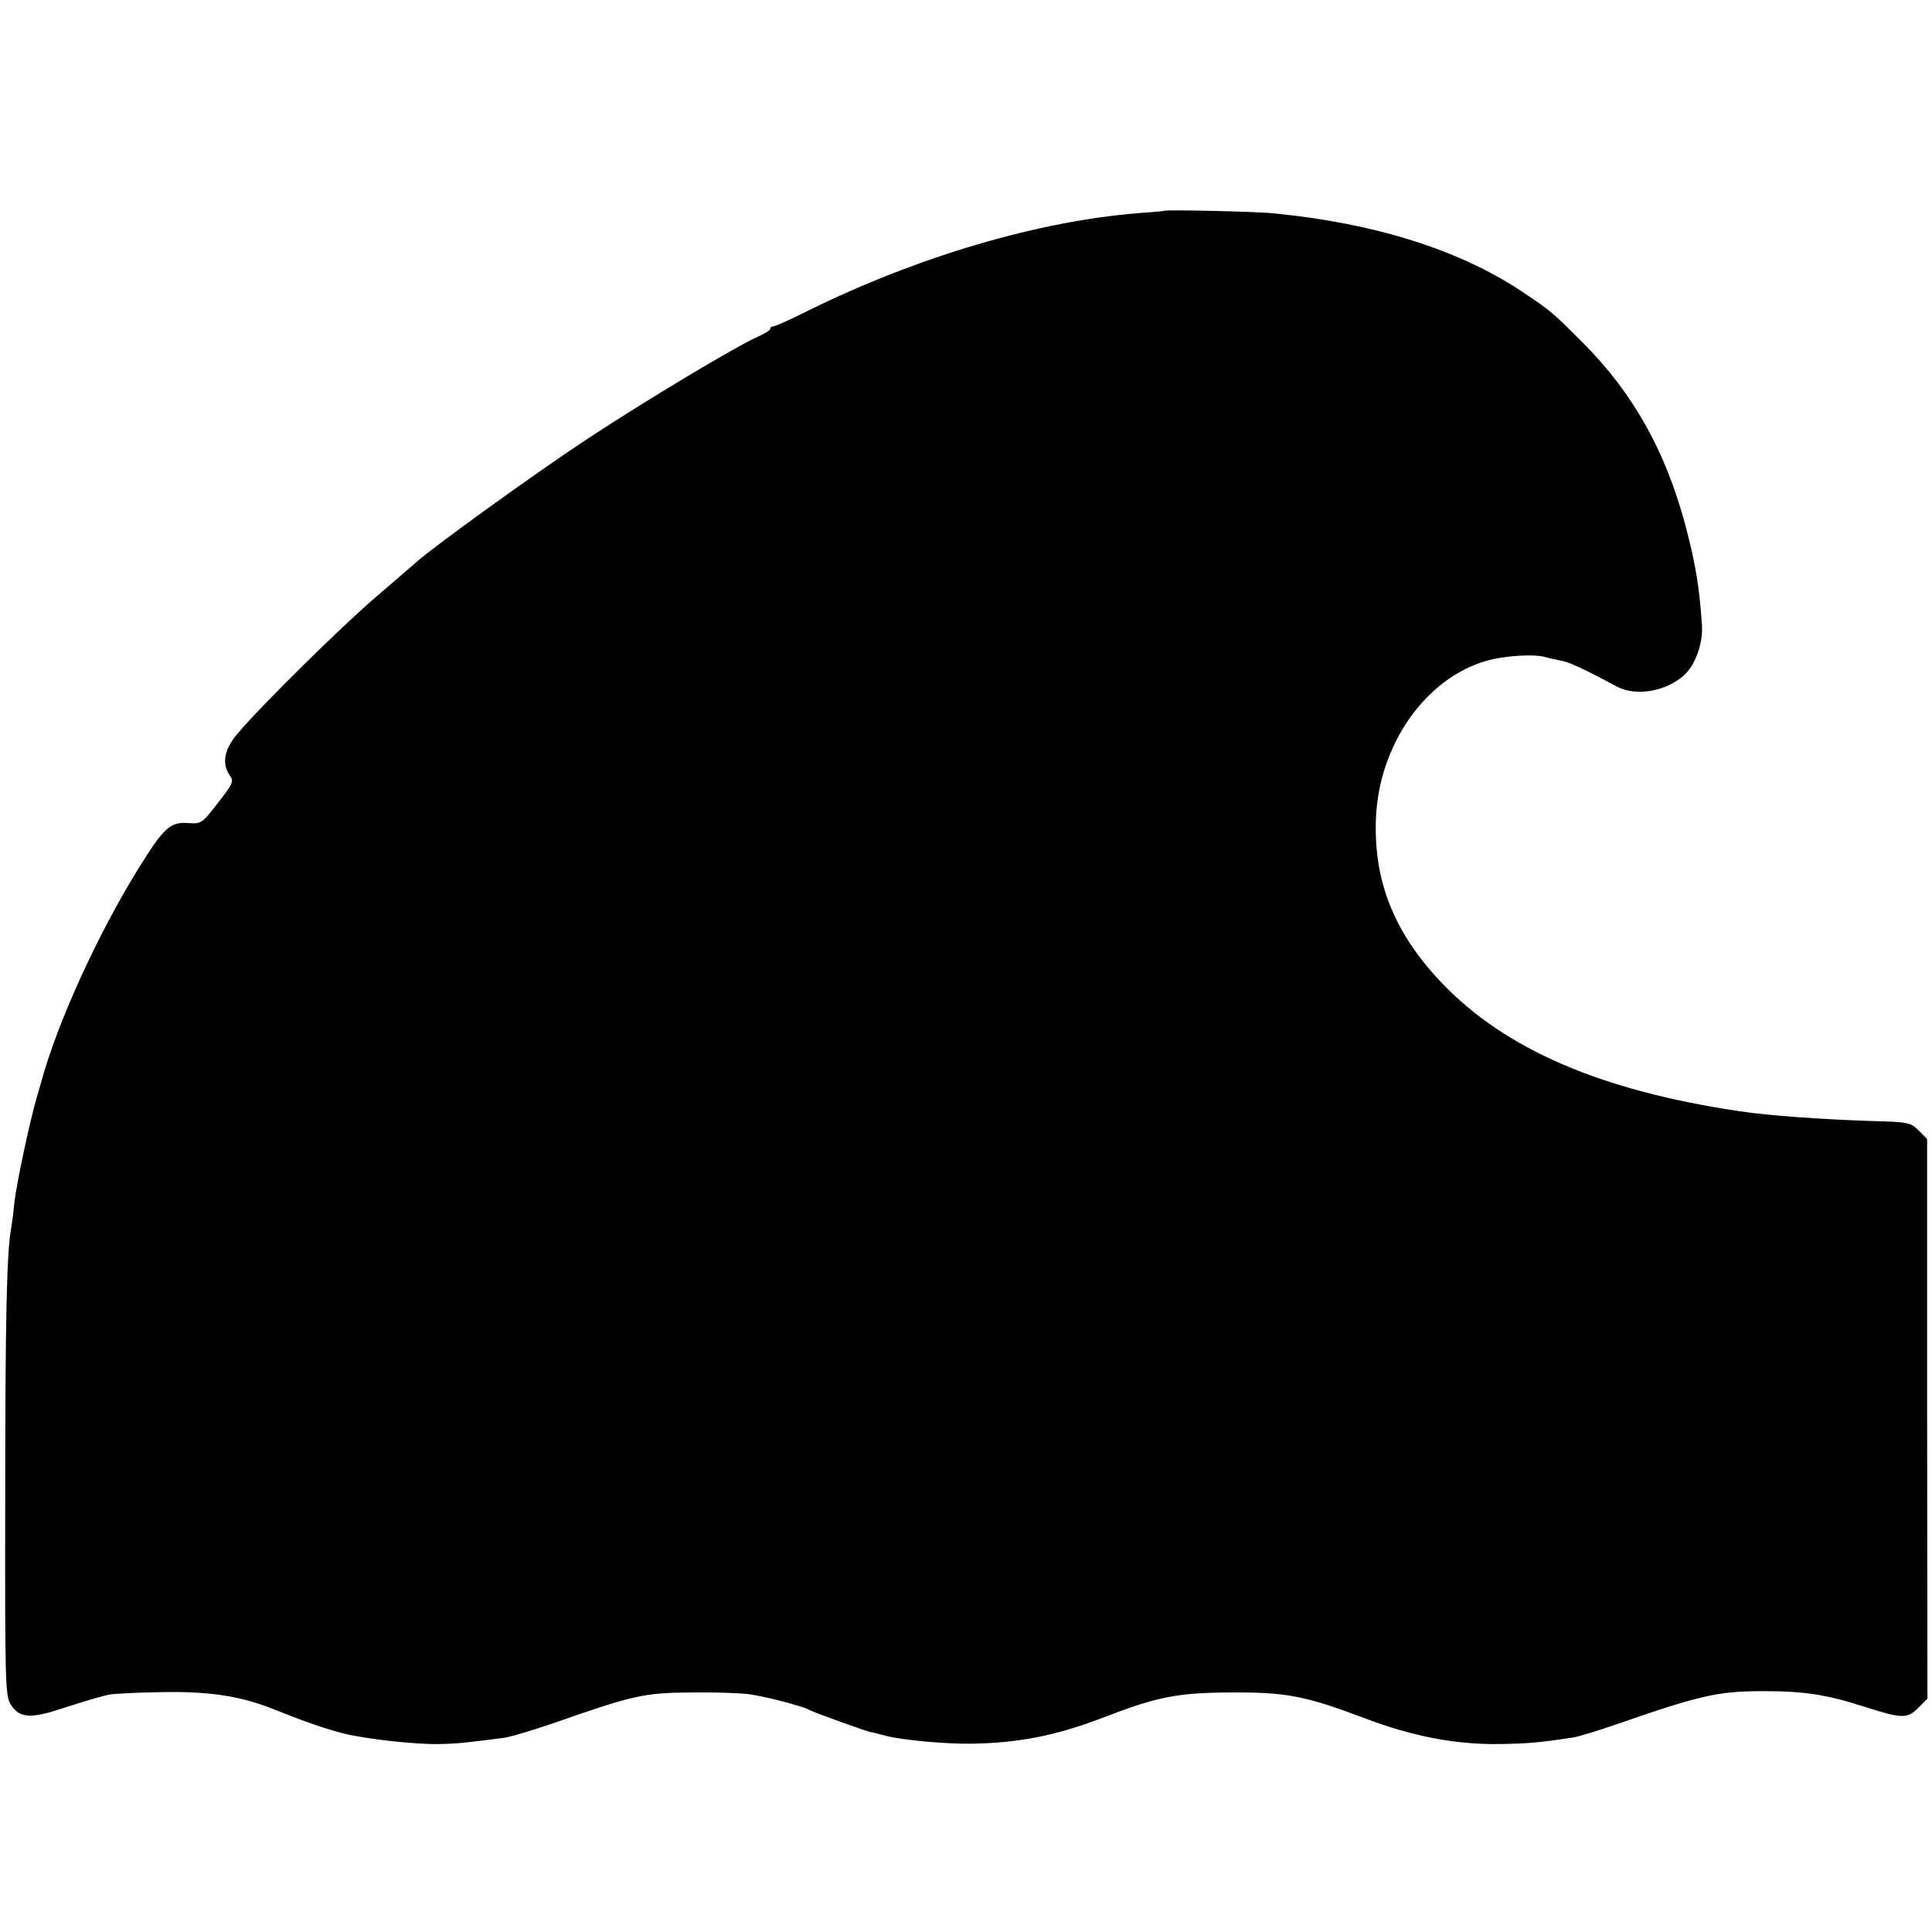 <?xml version="1.0" standalone="no"?>
<!DOCTYPE svg PUBLIC "-//W3C//DTD SVG 20010904//EN"
 "http://www.w3.org/TR/2001/REC-SVG-20010904/DTD/svg10.dtd">
<svg version="1.0" xmlns="http://www.w3.org/2000/svg"
 width="592pt" height="592pt" viewBox="0 0 592 592"
 preserveAspectRatio="xMidYMid meet">
<g transform="translate(0,592) scale(0.1,-0.1)"
fill="#000000" stroke="none">
<path d="M3567 5274 c-1 -1 -36 -4 -77 -7 -306 -24 -674 -132 -1010 -297 -55
-28 -105 -50 -110 -50 -6 0 -10 -3 -10 -8 0 -4 -15 -13 -32 -21 -66 -28 -348
-197 -533 -319 -156 -103 -476 -334 -521 -376 -7 -6 -62 -54 -123 -106 -107
-92 -349 -330 -424 -419 -40 -47 -48 -91 -23 -127 13 -18 10 -25 -36 -84 -49
-63 -51 -65 -92 -62 -54 4 -74 -14 -151 -138 -126 -203 -251 -477 -300 -660
-1 -3 -7 -23 -13 -45 -21 -72 -61 -259 -68 -320 -3 -33 -8 -69 -10 -80 -13
-67 -18 -269 -18 -816 -1 -570 0 -617 17 -642 26 -41 59 -44 151 -14 81 26
105 33 148 44 13 3 86 7 163 8 144 3 242 -12 340 -51 90 -36 151 -58 215 -75
65 -17 225 -35 296 -33 56 1 83 4 198 19 22 3 91 24 155 46 243 85 274 92 421
93 74 1 155 -2 180 -6 56 -9 156 -35 179 -47 16 -9 181 -68 191 -69 3 0 23 -5
45 -11 50 -13 181 -25 260 -24 146 2 261 25 400 78 171 66 229 78 395 79 170
1 229 -10 409 -78 150 -57 281 -82 416 -80 82 1 121 4 225 20 19 3 80 22 135
41 256 89 310 101 449 101 125 0 191 -10 310 -48 115 -37 131 -37 165 -2 l27
27 -1 857 0 858 -26 26 c-25 25 -33 26 -145 29 -149 5 -311 16 -404 30 -424
63 -717 189 -912 393 -145 152 -209 310 -202 502 8 226 151 431 338 485 55 16
148 22 183 11 10 -3 30 -7 45 -10 25 -4 72 -26 173 -80 57 -30 146 -16 203 33
36 31 61 99 57 156 -8 118 -19 184 -50 303 -61 229 -160 406 -314 561 -95 95
-98 98 -191 160 -189 125 -447 207 -755 237 -54 6 -333 12 -338 8z"/>
</g>
</svg>
